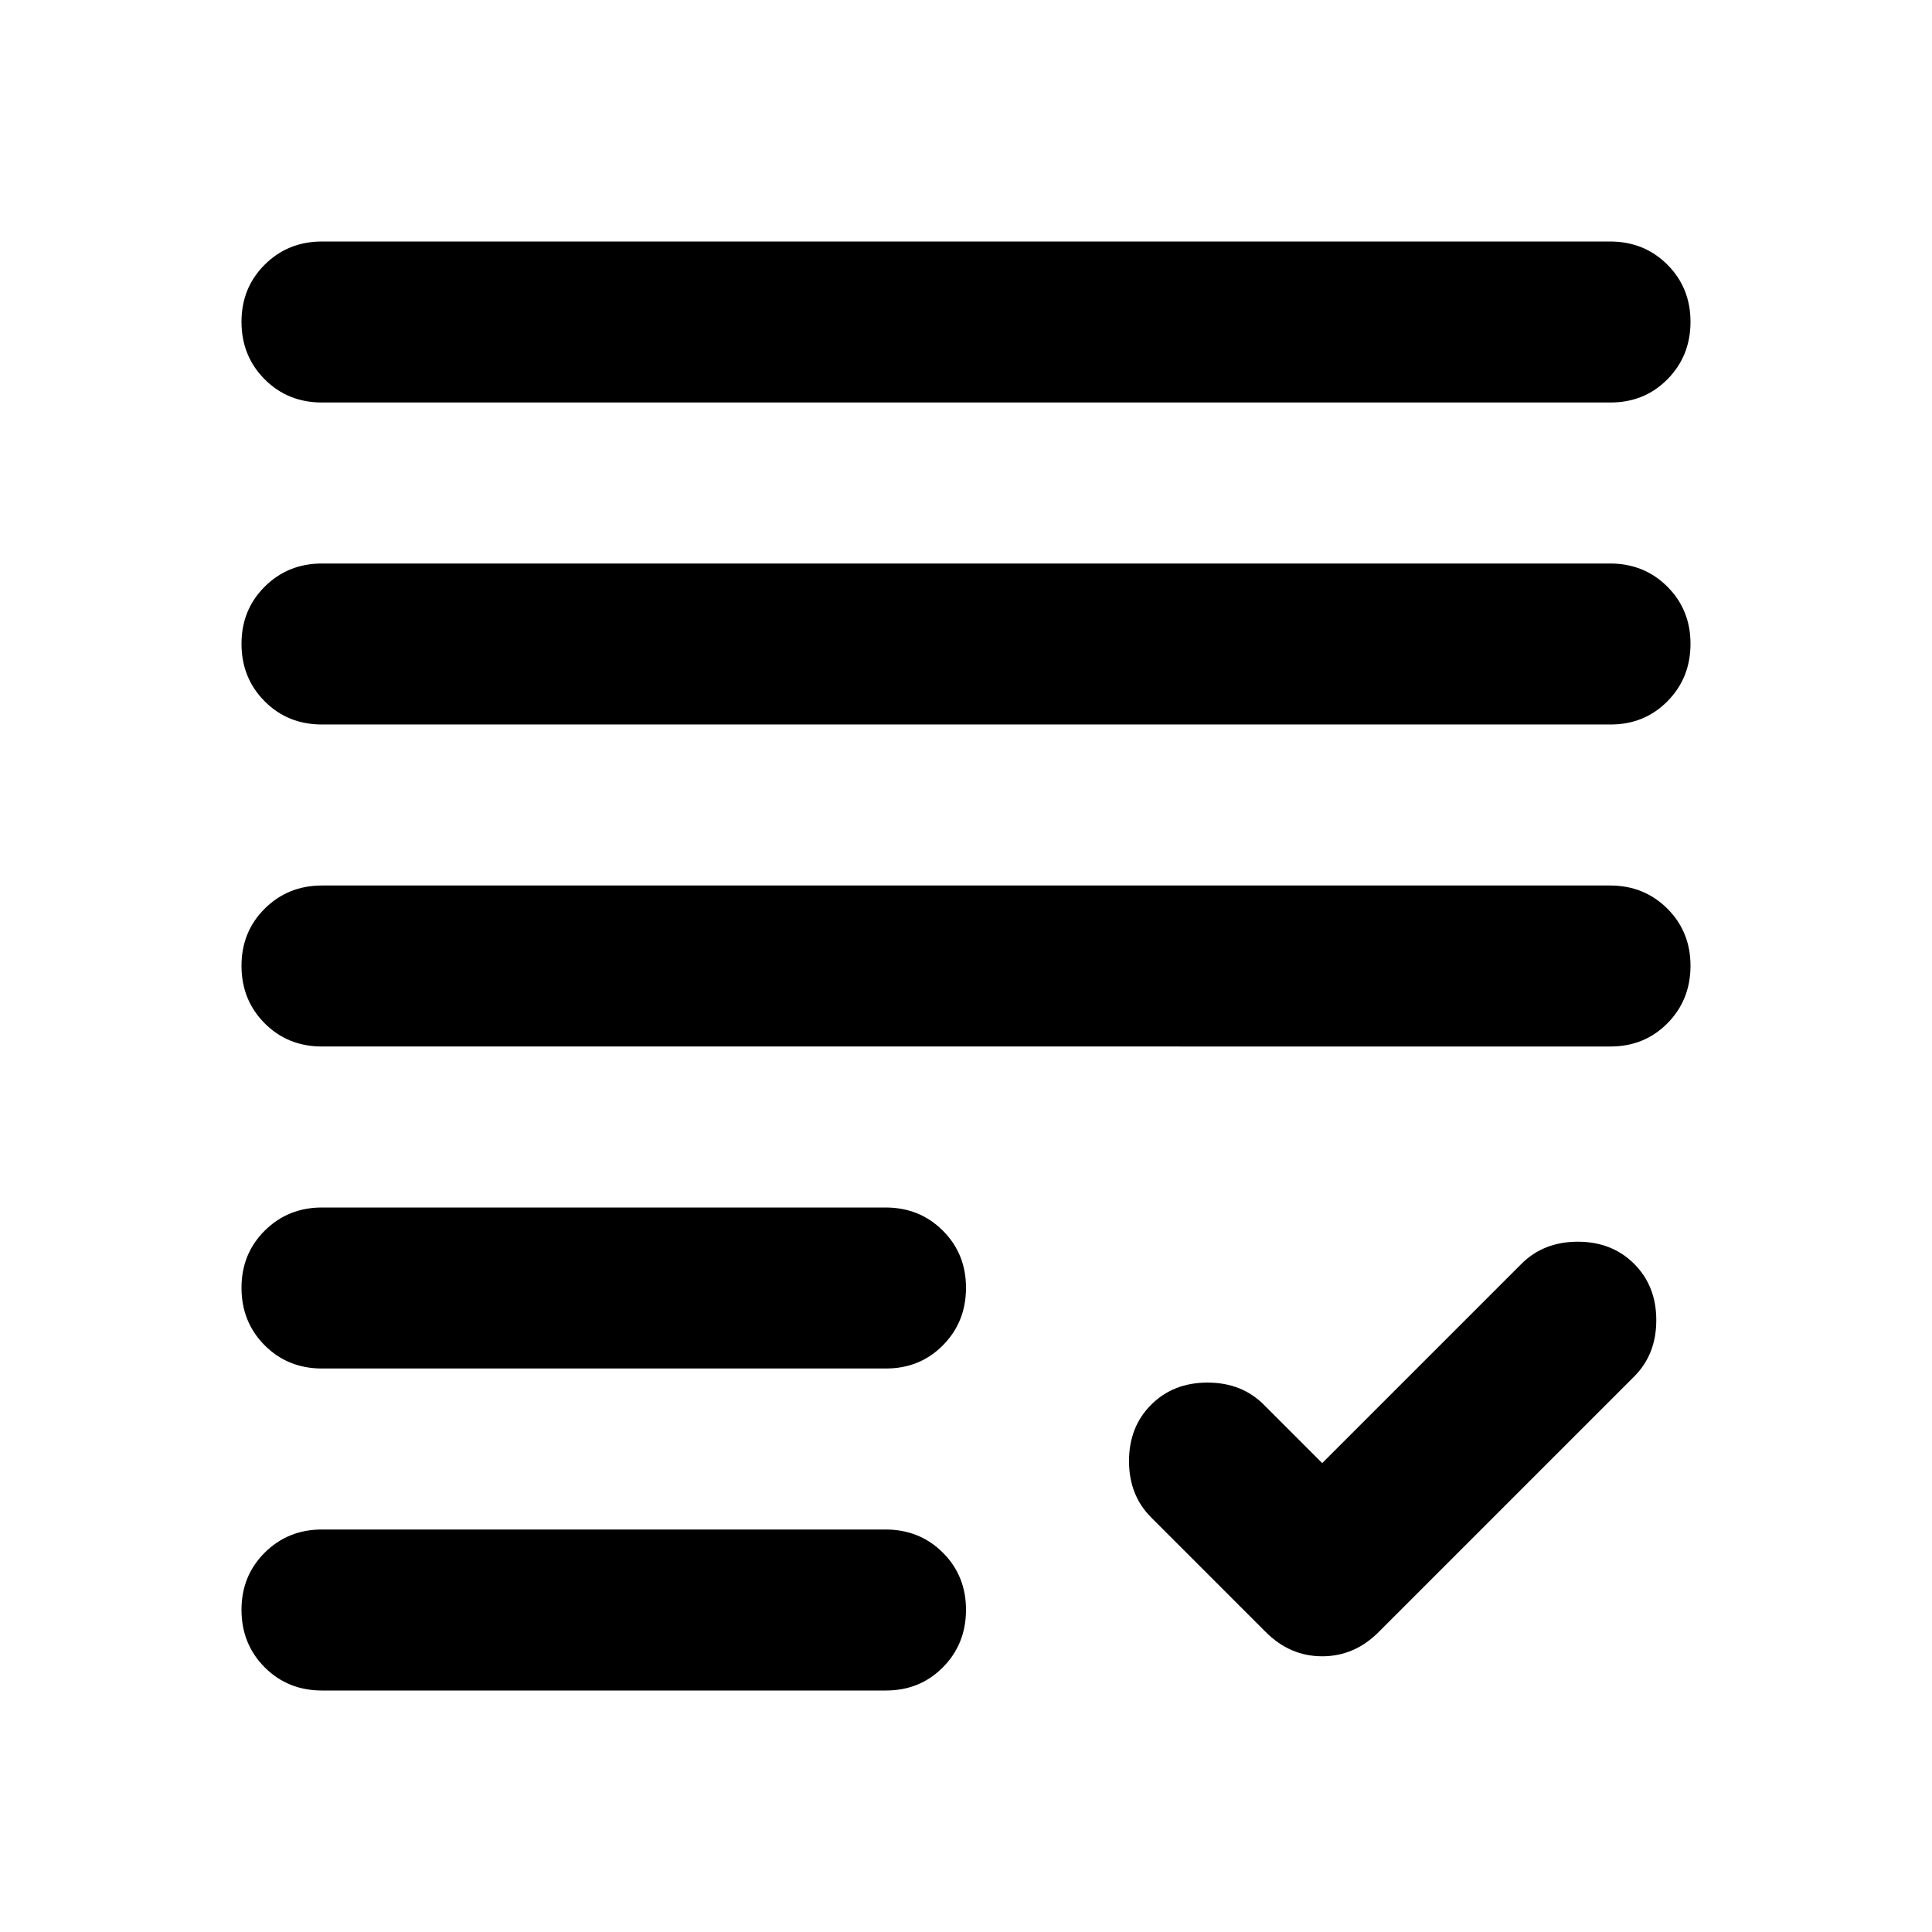 <?xml version="1.0" encoding="utf-8"?>
<!-- Generator: www.svgicons.com -->
<svg xmlns="http://www.w3.org/2000/svg" width="800" height="800" viewBox="0 0 24 24">
<path fill="currentColor" d="M16.425 18.175L18.9 15.7q.275-.275.7-.275t.7.275t.275.7t-.275.7l-3.175 3.175q-.3.3-.7.3t-.7-.3L14.3 18.85q-.275-.275-.275-.7t.275-.7t.7-.275t.7.275zM4 21q-.425 0-.712-.288T3 20t.288-.712T4 19h7q.425 0 .713.288T12 20t-.288.713T11 21zm0-4q-.425 0-.712-.288T3 16t.288-.712T4 15h7q.425 0 .713.288T12 16t-.288.713T11 17zm0-4q-.425 0-.712-.288T3 12t.288-.712T4 11h16q.425 0 .713.288T21 12t-.288.713T20 13zm0-4q-.425 0-.712-.288T3 8t.288-.712T4 7h16q.425 0 .713.288T21 8t-.288.713T20 9zm0-4q-.425 0-.712-.288T3 4t.288-.712T4 3h16q.425 0 .713.288T21 4t-.288.713T20 5z"/>
</svg>